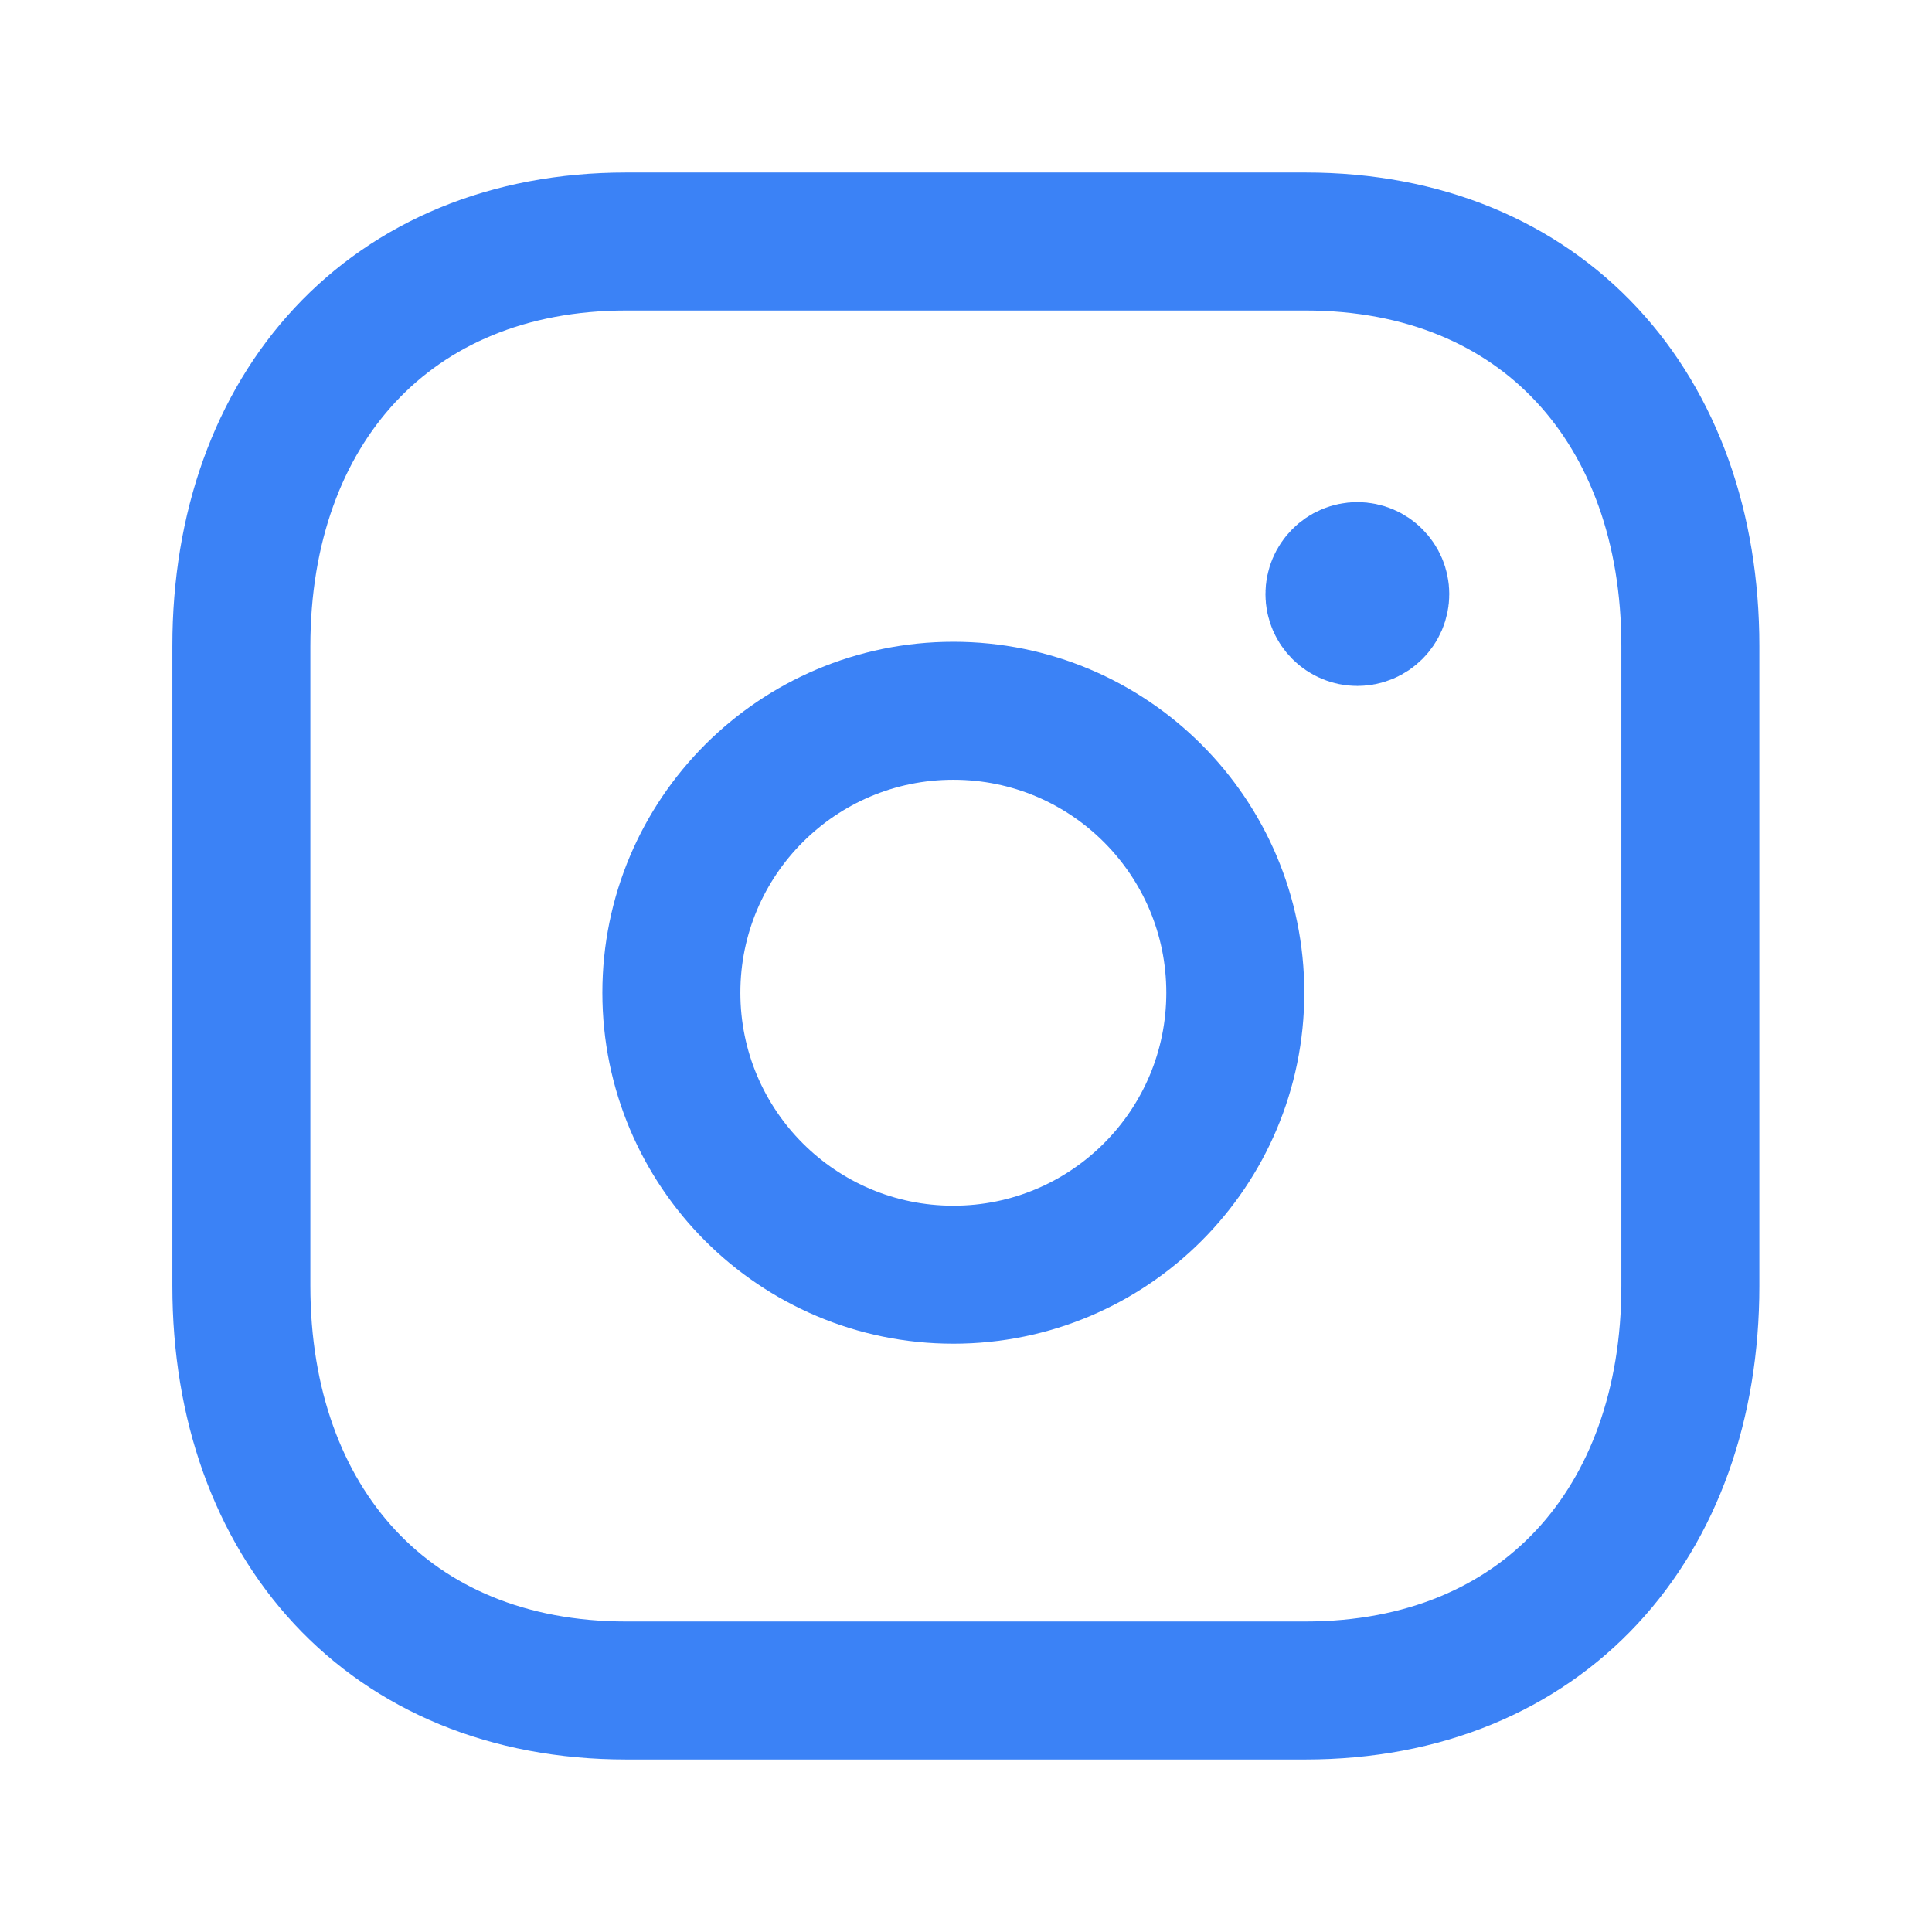 <svg width="28" height="28" viewBox="0 0 28 28" fill="none" xmlns="http://www.w3.org/2000/svg">
<path d="M9.077 3.5H18.918C22.357 3.5 24.498 5.928 24.498 9.364V18.636C24.498 22.072 22.357 24.5 18.916 24.5H9.077C5.638 24.5 3.498 22.072 3.498 18.636V9.364C3.498 5.928 5.648 3.5 9.077 3.5Z" stroke="#3B82F6" stroke-width="2" stroke-linecap="round" stroke-linejoin="round"/>
<path d="M13.817 10.301C11.56 10.301 9.73 12.131 9.73 14.387C9.73 16.644 11.56 18.474 13.817 18.474C16.074 18.474 17.903 16.644 17.903 14.387C17.903 12.131 16.074 10.301 13.817 10.301Z" stroke="#3B82F6" stroke-width="2" stroke-linecap="round" stroke-linejoin="round"/>
<path d="M19.675 8.592V8.673M20.004 8.61C20.004 8.793 19.855 8.941 19.672 8.941C19.489 8.941 19.34 8.793 19.34 8.61C19.34 8.427 19.489 8.277 19.672 8.277C19.855 8.277 20.004 8.427 20.004 8.61Z" stroke="#3B82F6" stroke-width="2" stroke-linecap="round" stroke-linejoin="round"/>
</svg>
